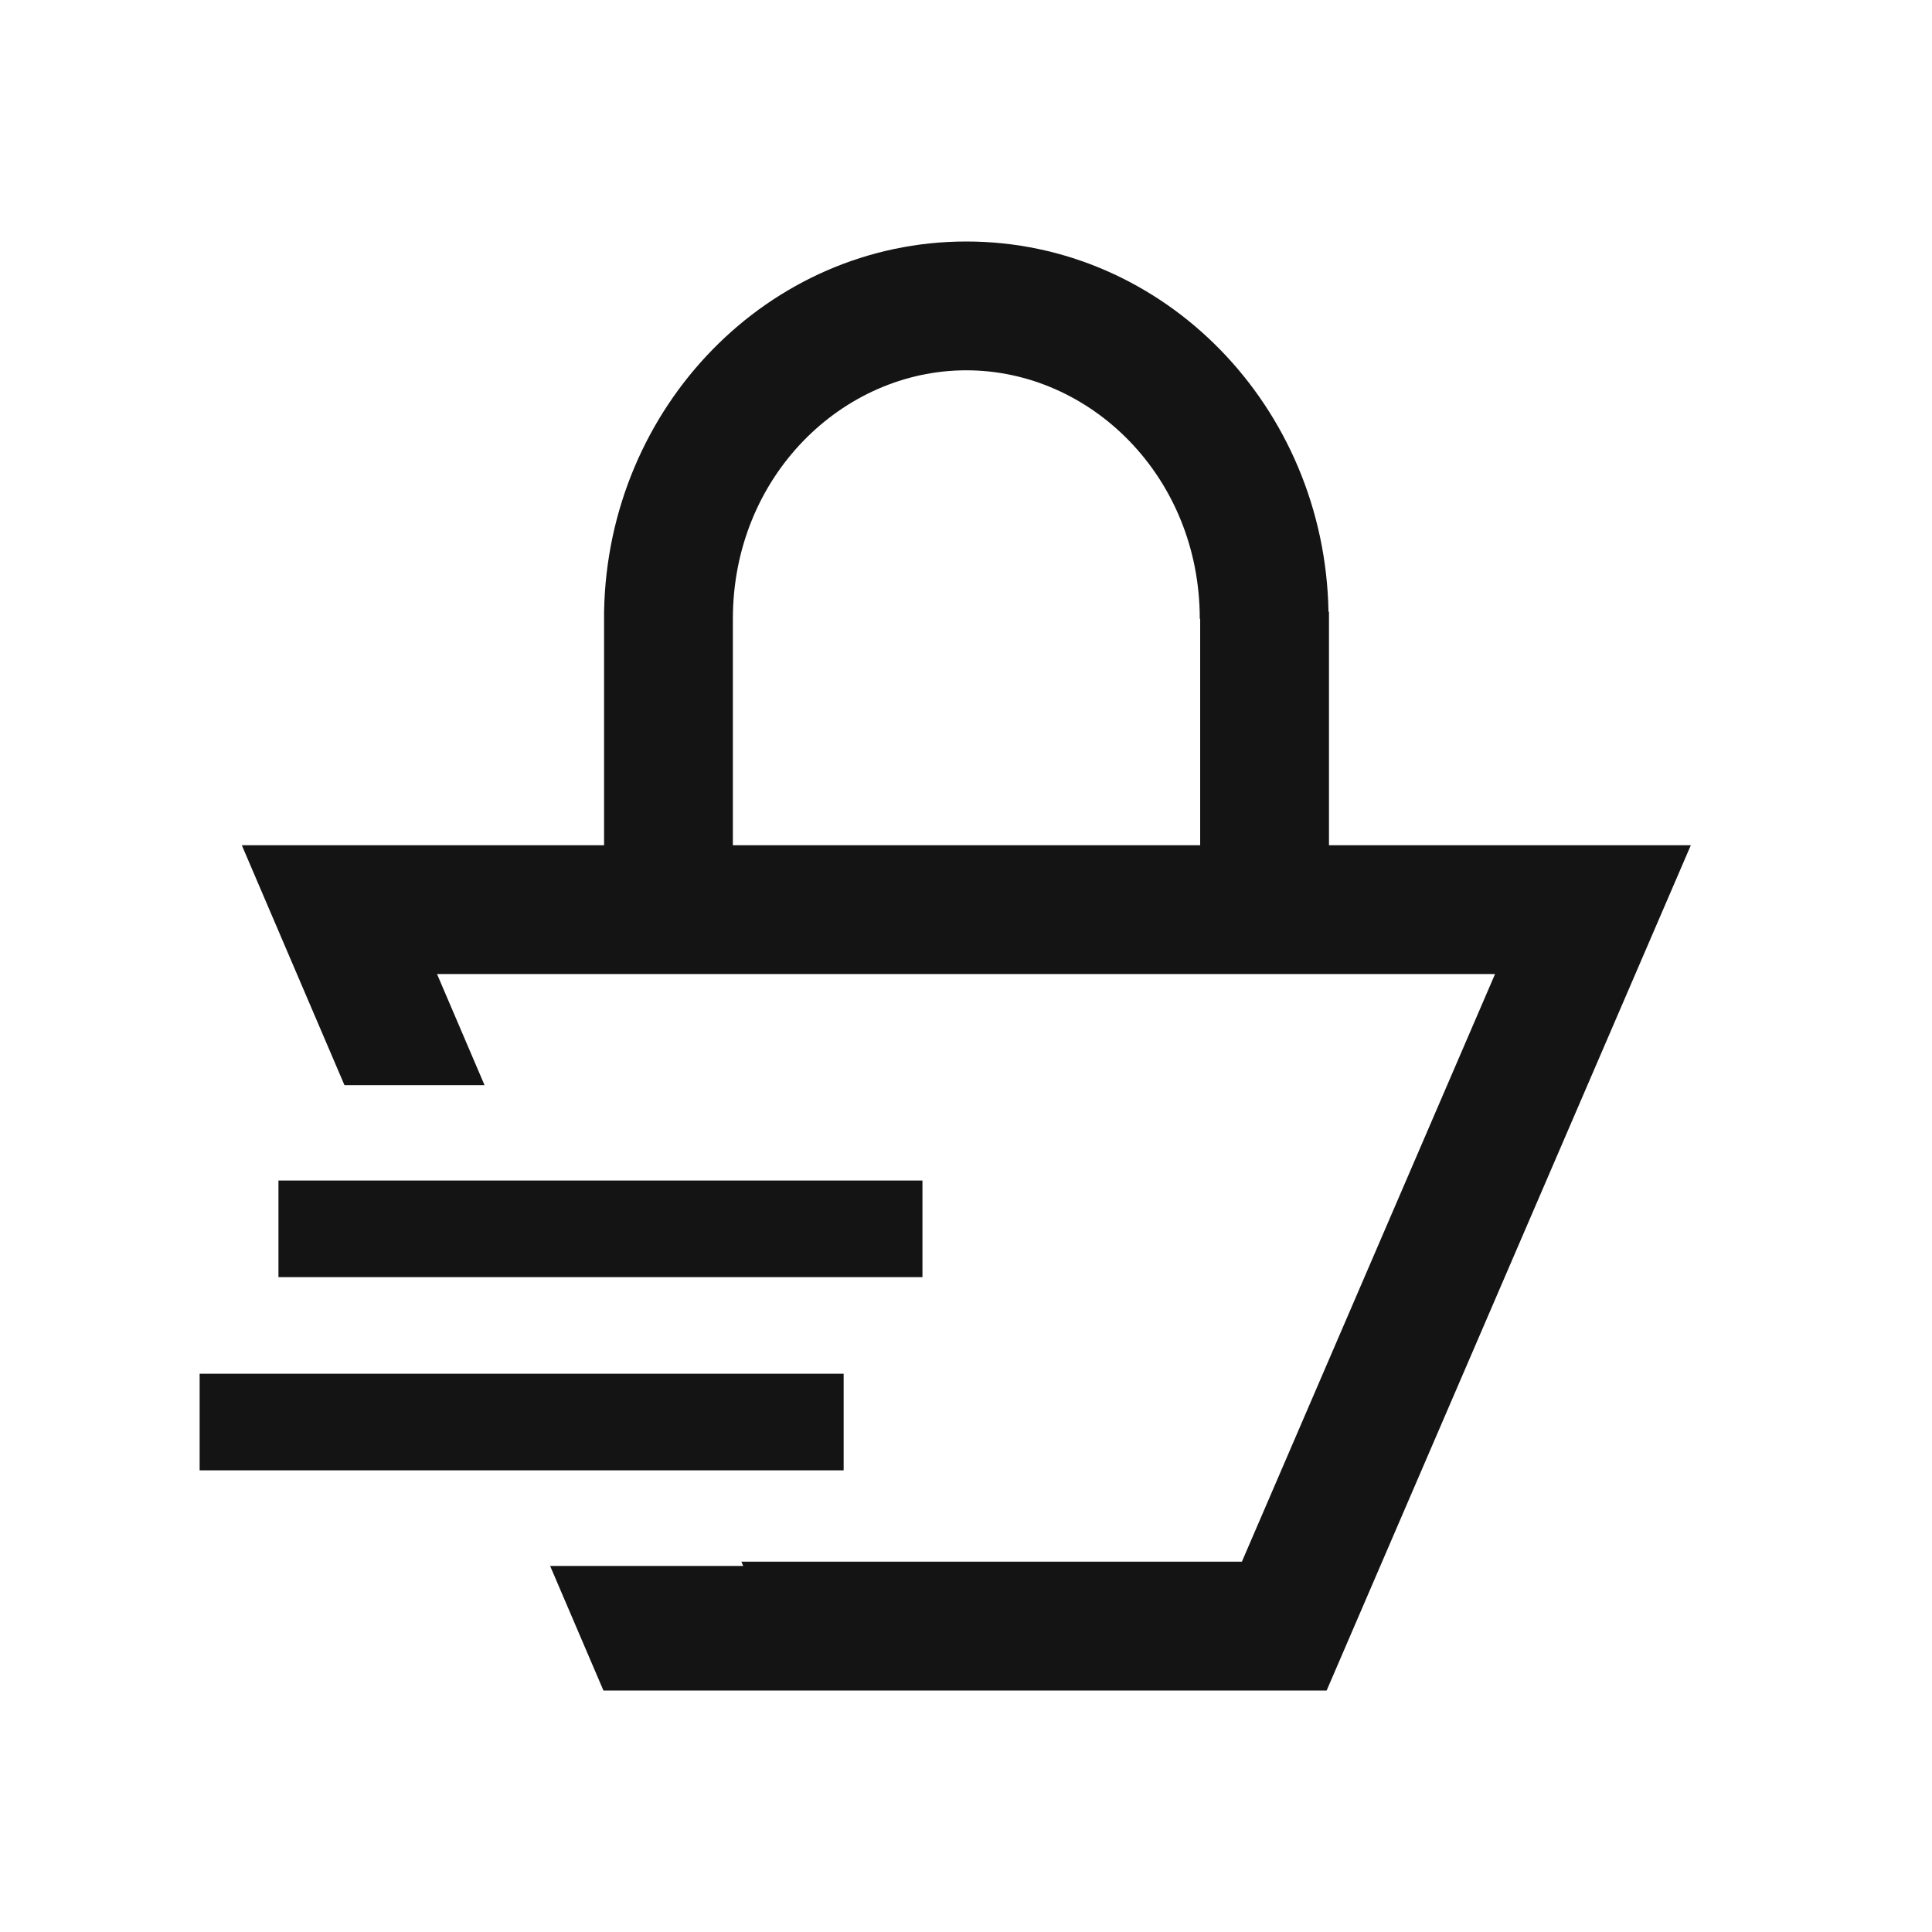 <svg width="24" height="24" viewBox="0 0 24 24" fill="none" xmlns="http://www.w3.org/2000/svg">
<path fill-rule="evenodd" clip-rule="evenodd" d="M7.504 10.5V7.6C7.549 5.052 9.547 3 12.004 3C14.461 3 16.459 5.052 16.503 7.6H16.509V10.5H21.004L16.48 21H7.496L6.834 19.453L9.232 19.453L9.21 19.4H15.427L18.572 12.1H5.429L6.019 13.48H4.279L3.004 10.5H7.504ZM14.904 7.688C14.904 5.92 13.545 4.6 12.004 4.6C10.463 4.6 9.104 5.92 9.104 7.687V10.5H14.909V7.688H14.904Z" fill="#141414"/>
<path d="M10.48 17.065H2.48V18.265H10.48V17.065Z" fill="#141414"/>
<path d="M11.459 14.665H3.459V15.865H11.459V14.665Z" fill="#141414"/>
</svg>

